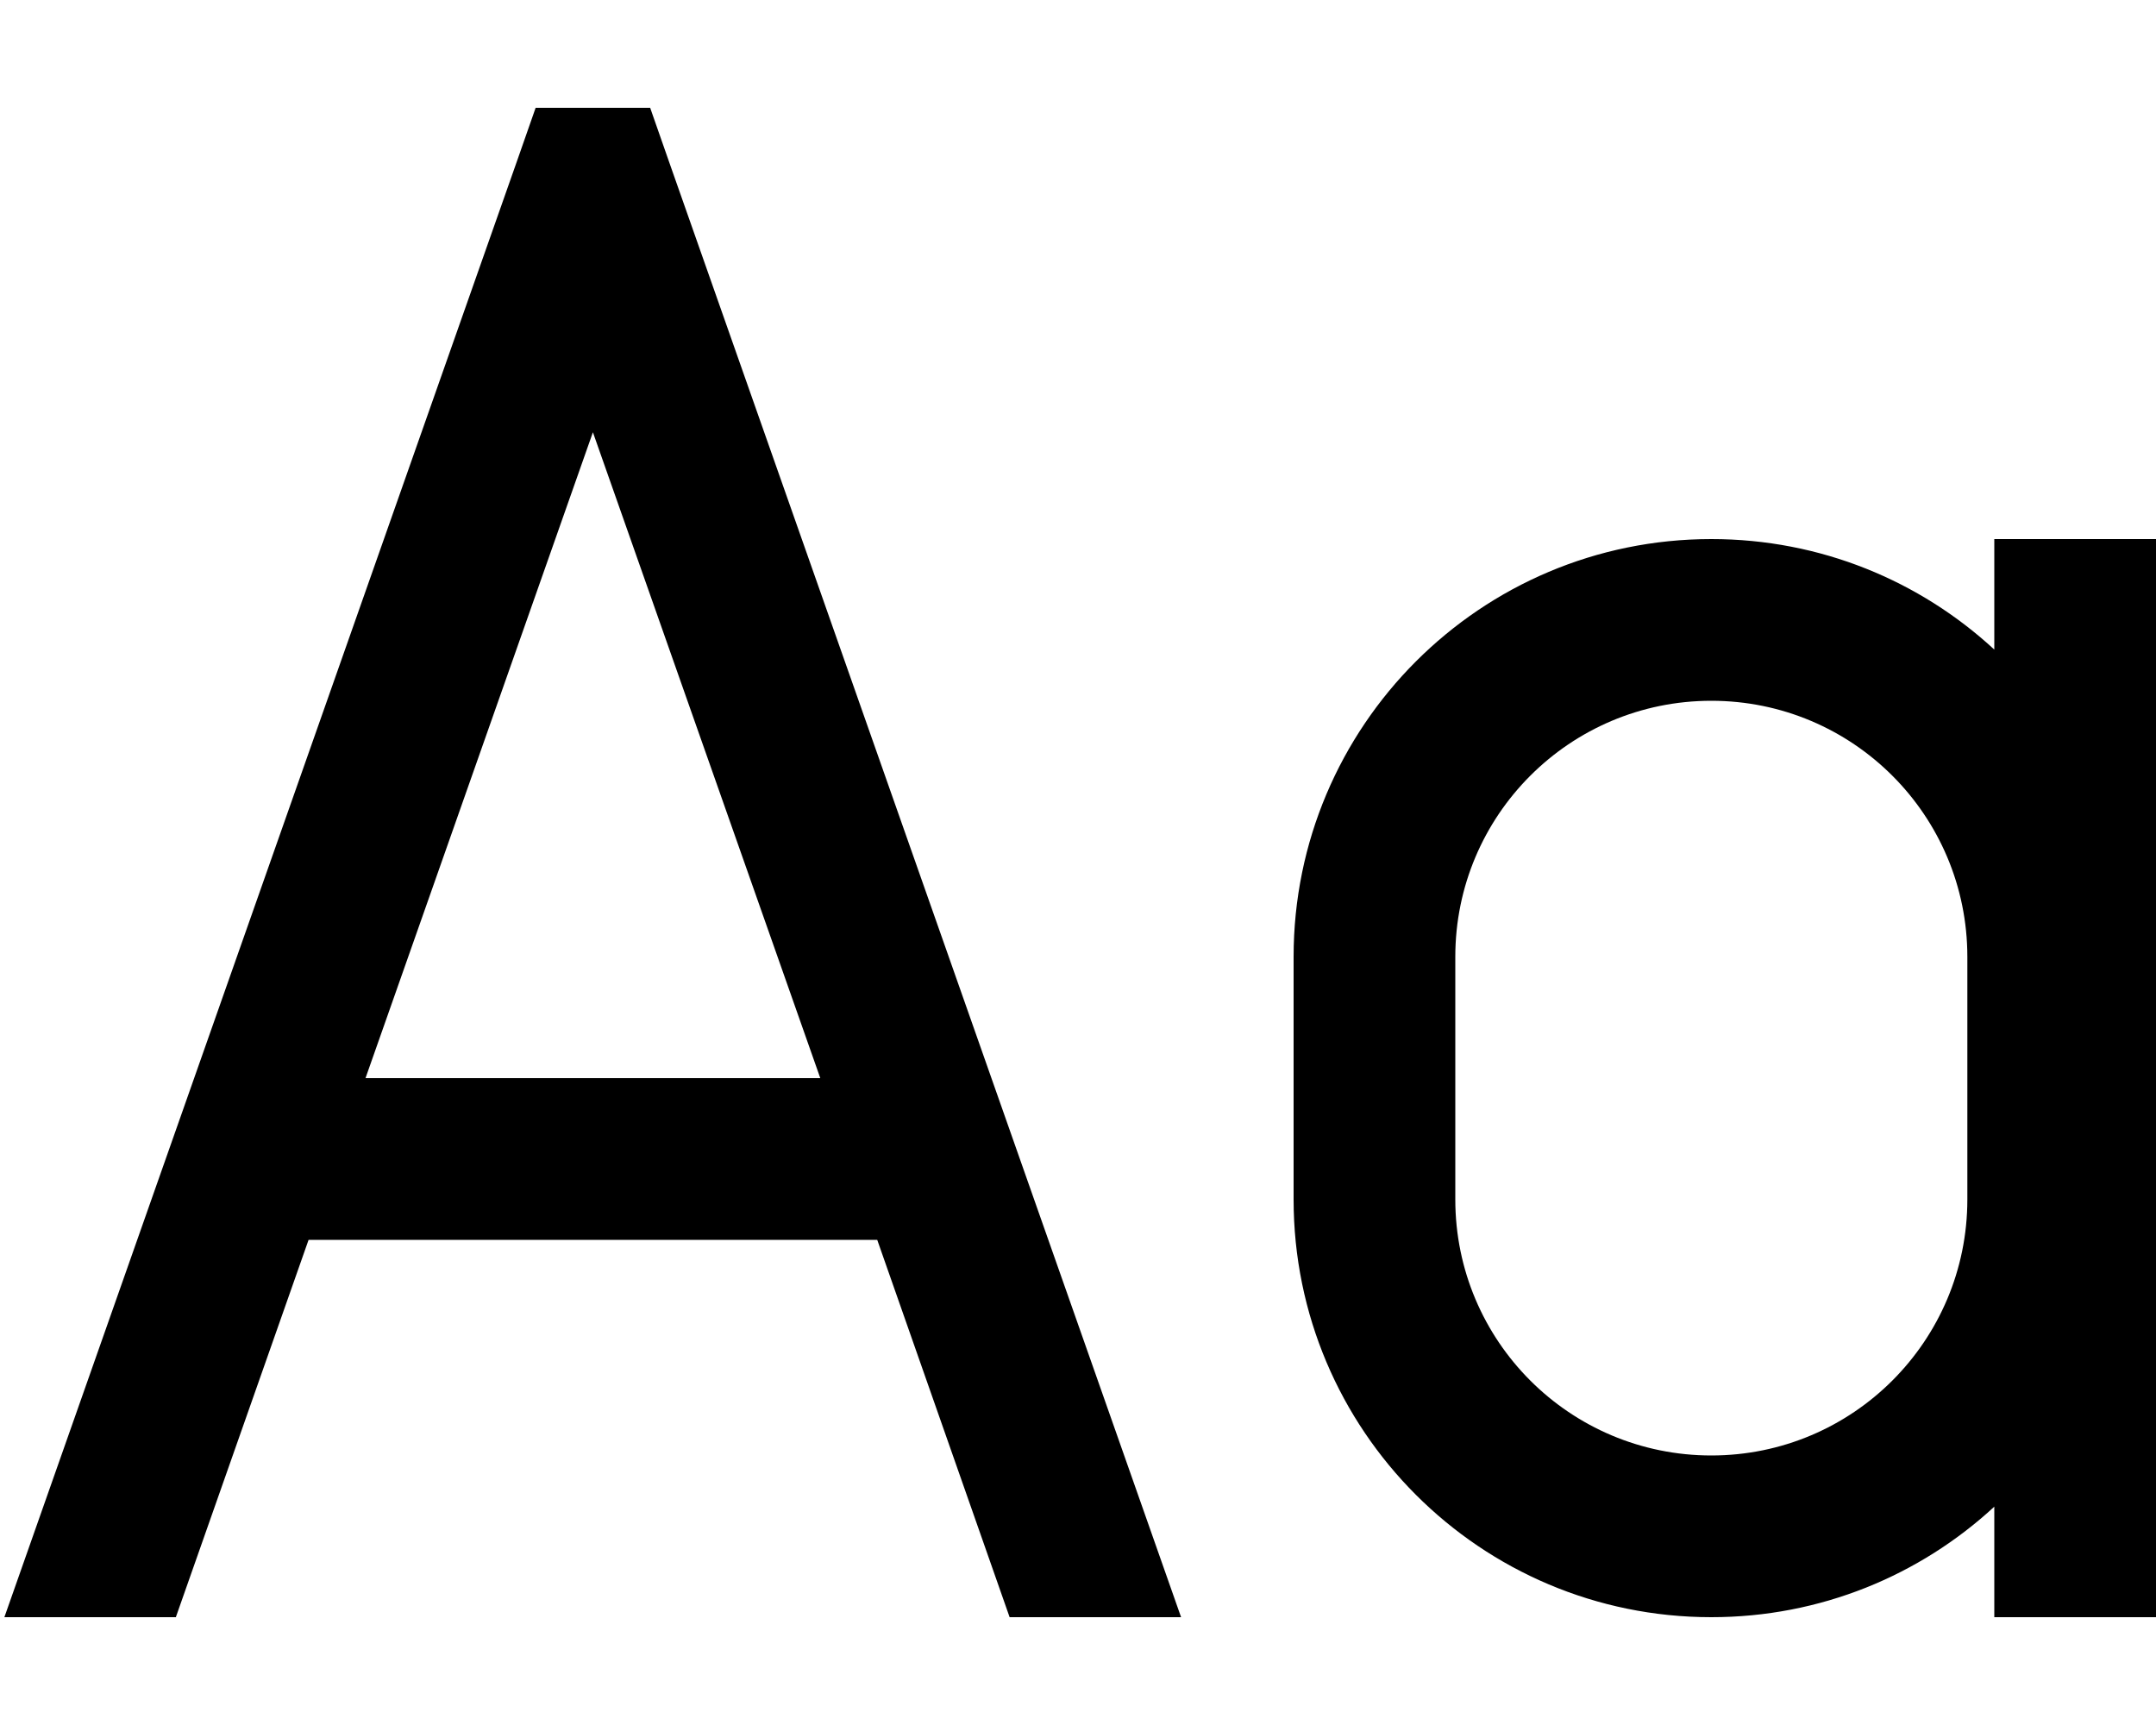 <svg xmlns="http://www.w3.org/2000/svg" viewBox="0 0 640 512"><!--! Font Awesome Pro 6.7.1 by @fontawesome - https://fontawesome.com License - https://fontawesome.com/license (Commercial License) Copyright 2024 Fonticons, Inc. --><defs><style>.fa-secondary{opacity:.4}</style></defs><path class="fa-secondary" d=""/><path class="fa-primary" d="M153.4 48L159 32l34 0 5.6 16 152 432-50.9 0L260.4 368 91.6 368 52.2 480 1.3 480 153.4 48zM108.5 320l135 0L176 128.3 108.5 320zM640 184l0 272 0 24-48 0 0-24 0-8.8c-22.1 20.4-51.6 32.8-84 32.8c-68.5 0-124-55.5-124-124l0-72c0-68.5 55.5-124 124-124c32.4 0 61.9 12.4 84 32.8l0-8.8 0-24 48 0 0 24zM508 208c-42 0-76 34-76 76l0 72c0 42 34 76 76 76s76-34 76-76l0-72c0-42-34-76-76-76z"/></svg>